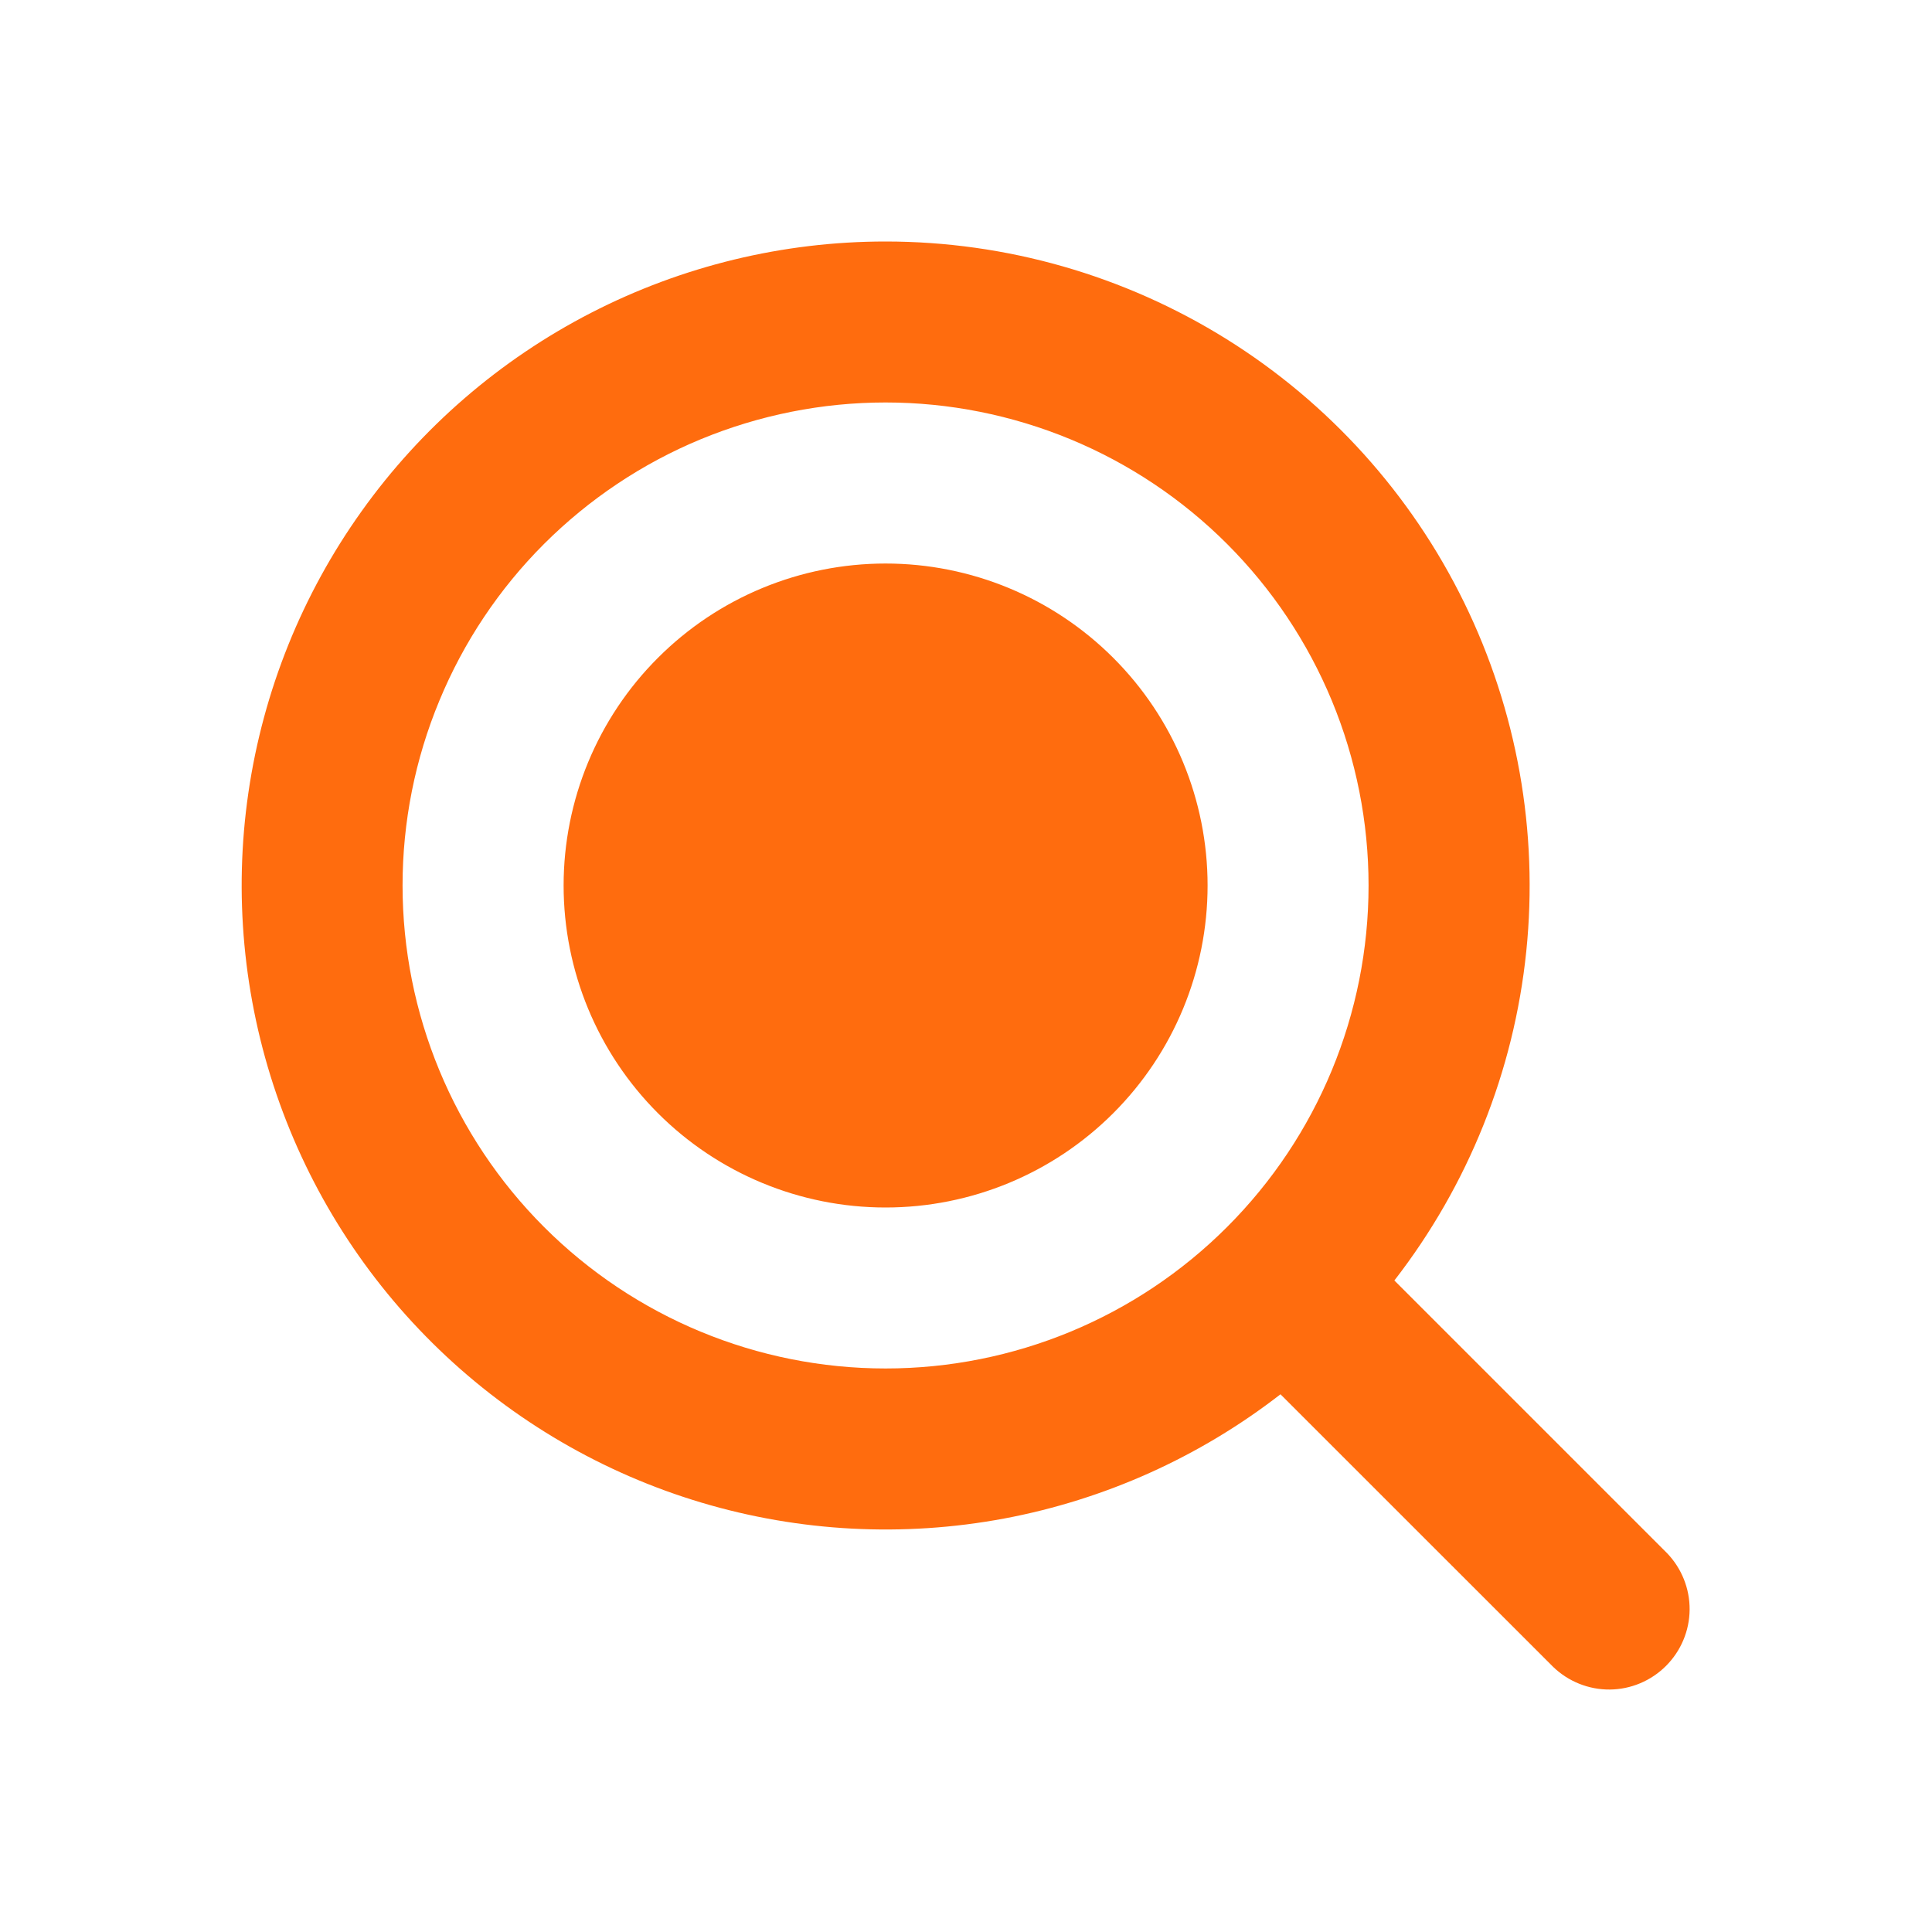 <?xml version="1.0" encoding="UTF-8"?>
<svg xmlns="http://www.w3.org/2000/svg" width="22" height="22" viewBox="0 0 22 22" fill="none">
  <g id="majesticons:search">
    <path id="Vector" fill-rule="evenodd" clip-rule="evenodd" d="M4.584 10.083C4.584 9.361 4.726 8.646 5.003 7.979C5.279 7.311 5.684 6.705 6.195 6.194C6.706 5.684 7.312 5.278 7.979 5.002C8.647 4.726 9.362 4.583 10.084 4.583C10.806 4.583 11.522 4.726 12.189 5.002C12.856 5.278 13.463 5.684 13.973 6.194C14.484 6.705 14.889 7.311 15.166 7.979C15.442 8.646 15.584 9.361 15.584 10.083C15.584 11.542 15.005 12.941 13.973 13.972C12.942 15.004 11.543 15.583 10.084 15.583C8.626 15.583 7.227 15.004 6.195 13.972C5.164 12.941 4.584 11.542 4.584 10.083ZM10.084 2.75C8.917 2.75 7.767 3.029 6.729 3.563C5.692 4.097 4.796 4.871 4.118 5.821C3.44 6.77 2.998 7.868 2.829 9.023C2.66 10.178 2.77 11.356 3.148 12.46C3.526 13.564 4.162 14.562 5.004 15.371C5.845 16.179 6.867 16.776 7.986 17.11C9.104 17.444 10.286 17.506 11.433 17.292C12.58 17.077 13.659 16.592 14.581 15.877L17.686 18.981C17.859 19.148 18.091 19.241 18.331 19.239C18.571 19.237 18.801 19.14 18.971 18.97C19.141 18.8 19.238 18.57 19.24 18.33C19.242 18.09 19.149 17.858 18.982 17.685L15.878 14.581C16.719 13.496 17.24 12.198 17.38 10.833C17.52 9.468 17.275 8.091 16.671 6.858C16.068 5.626 15.13 4.587 13.966 3.861C12.801 3.135 11.457 2.75 10.084 2.75ZM10.084 13.75C11.057 13.75 11.989 13.364 12.677 12.676C13.365 11.988 13.751 11.056 13.751 10.083C13.751 9.111 13.365 8.178 12.677 7.491C11.989 6.803 11.057 6.417 10.084 6.417C9.112 6.417 8.179 6.803 7.492 7.491C6.804 8.178 6.418 9.111 6.418 10.083C6.418 11.056 6.804 11.988 7.492 12.676C8.179 13.364 9.112 13.75 10.084 13.75Z" fill="#FF6C0E"></path>
  </g>
</svg>
